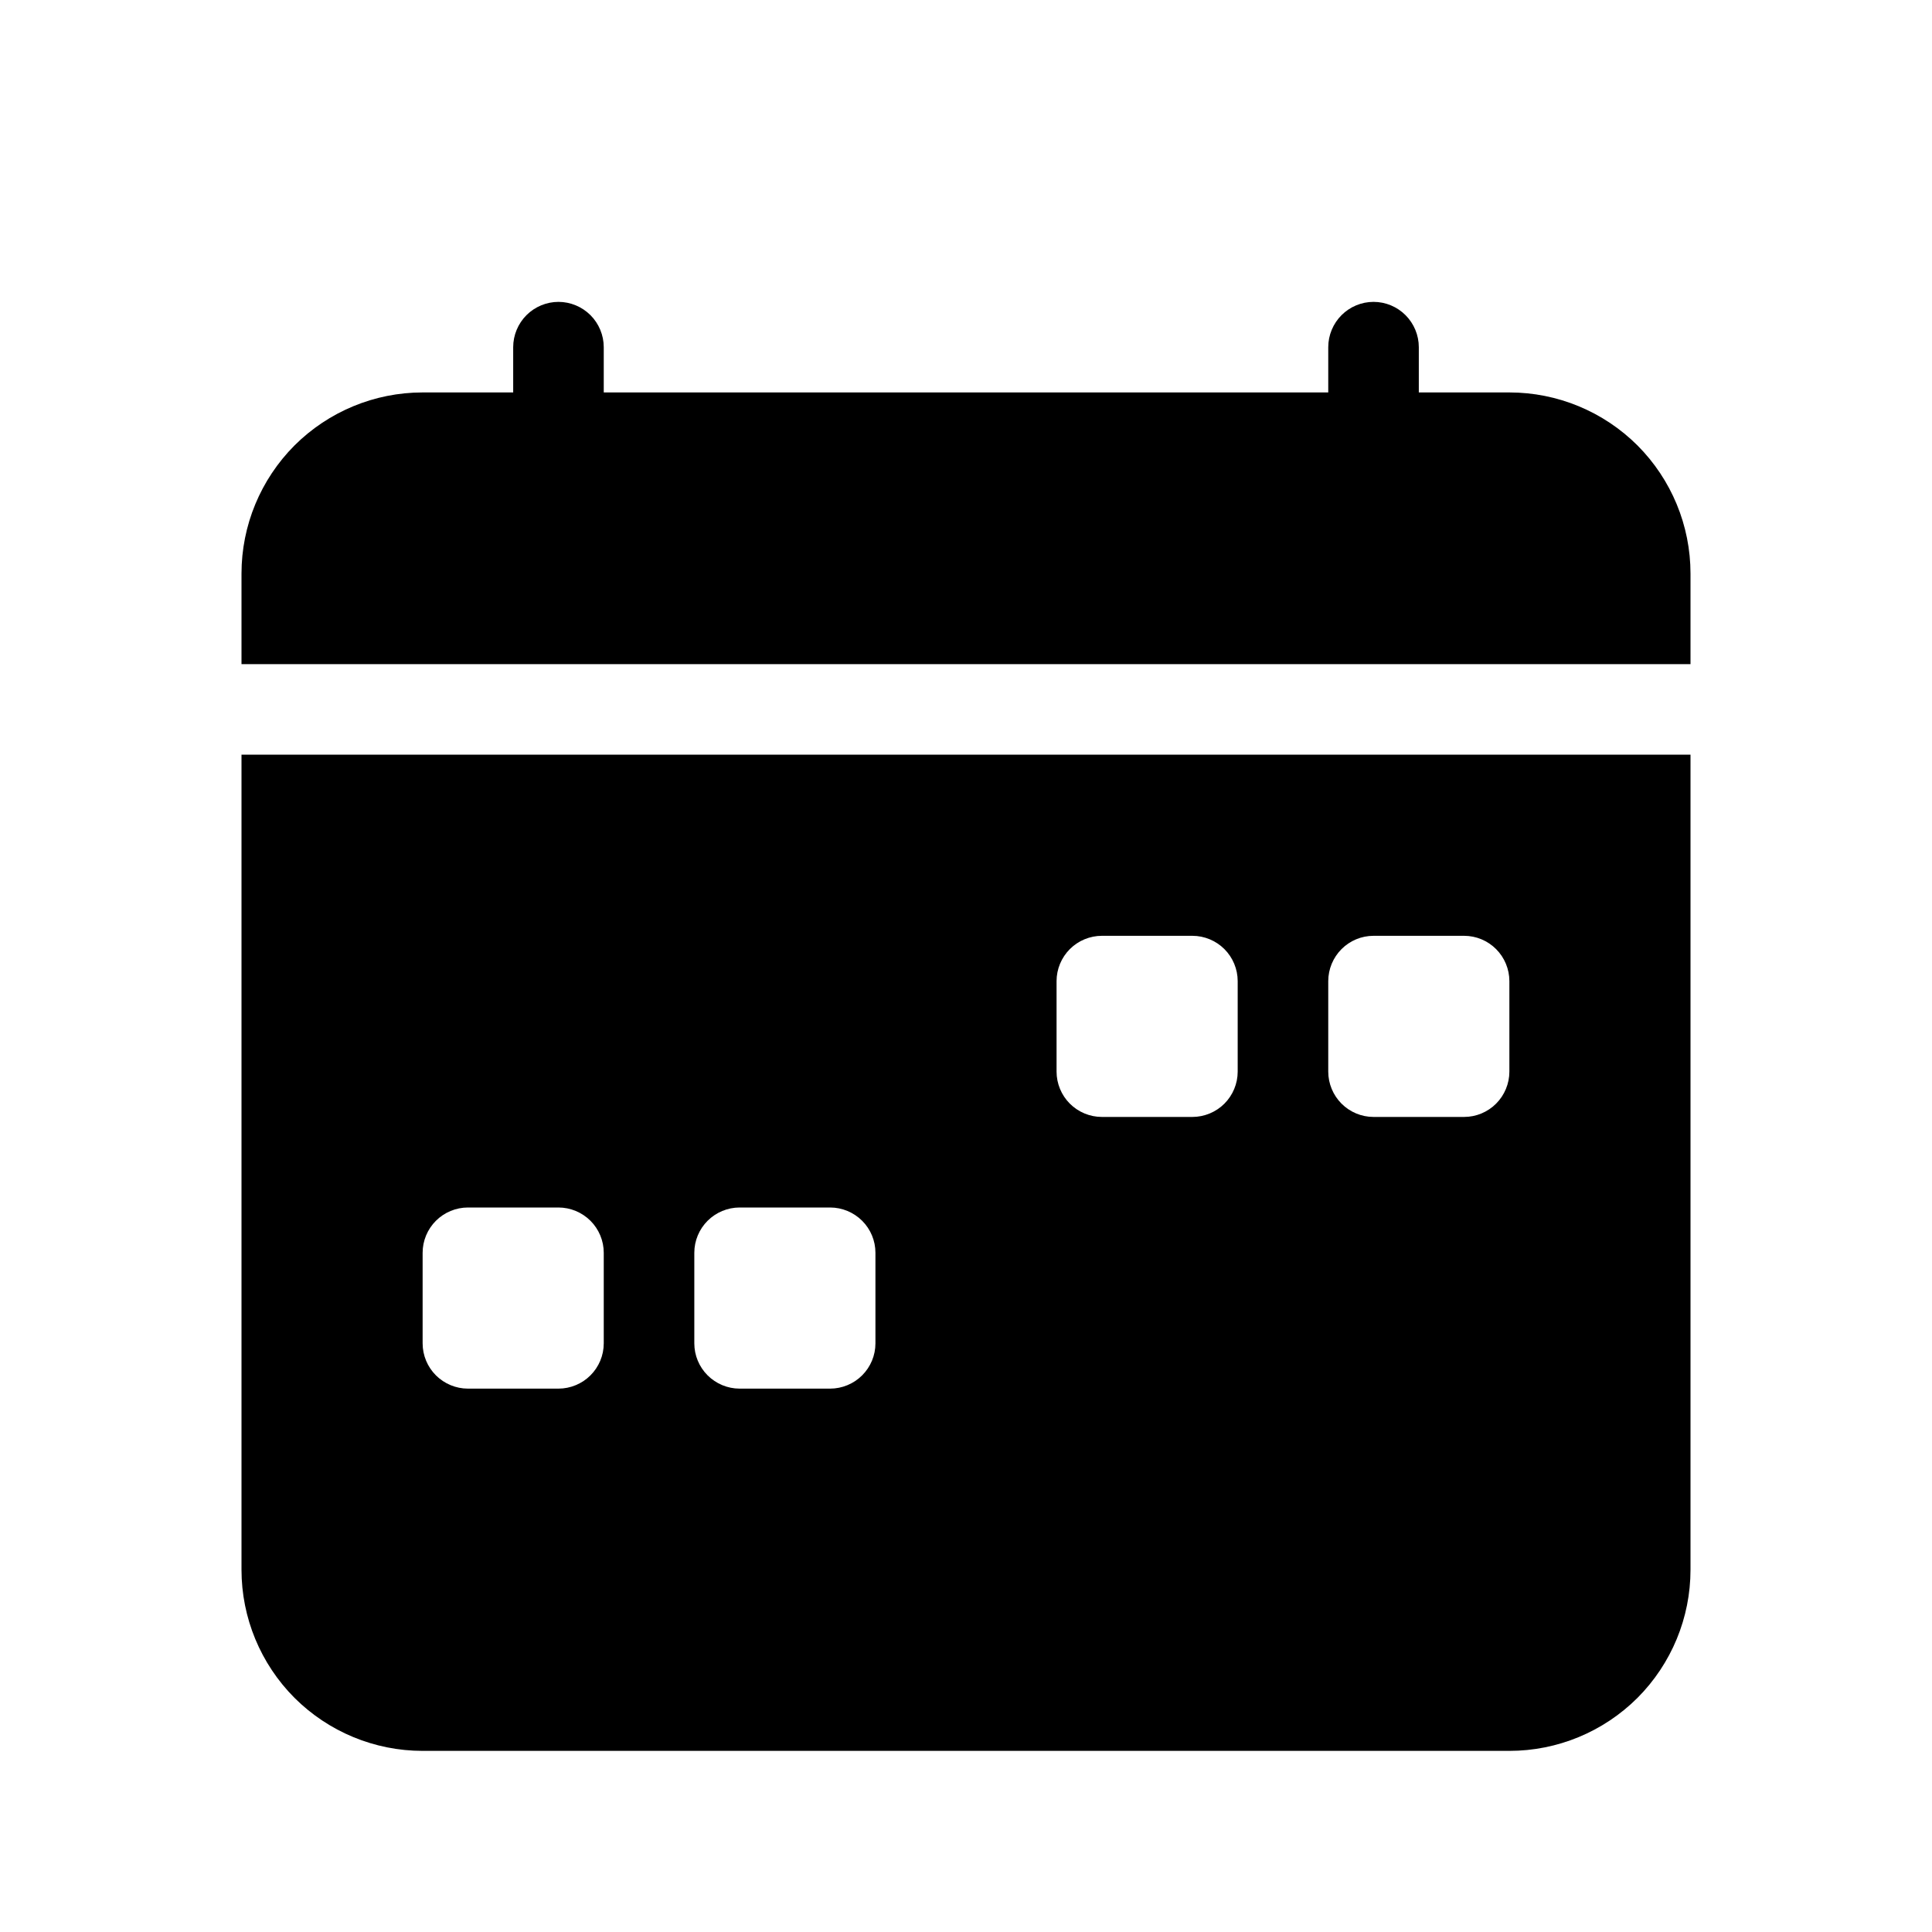 <svg width="16" height="16" viewBox="0 0 16 16" fill="none" xmlns="http://www.w3.org/2000/svg">
<path d="M5 2.875C5 2.776 4.96 2.68 4.89 2.61C4.82 2.54 4.724 2.5 4.625 2.5C4.526 2.5 4.43 2.54 4.36 2.61C4.29 2.68 4.25 2.776 4.25 2.875V3.25H3.5C3.102 3.25 2.721 3.408 2.439 3.689C2.158 3.971 2 4.352 2 4.75L2 5.5H14V4.75C14 4.352 13.842 3.971 13.561 3.689C13.279 3.408 12.898 3.25 12.5 3.25H11.75V2.875C11.75 2.776 11.71 2.68 11.64 2.61C11.57 2.54 11.475 2.5 11.375 2.5C11.275 2.5 11.18 2.54 11.11 2.61C11.04 2.68 11 2.776 11 2.875V3.25H5V2.875ZM14 13V6.25H2V13C2 13.398 2.158 13.779 2.439 14.061C2.721 14.342 3.102 14.5 3.5 14.5H12.5C12.898 14.5 13.279 14.342 13.561 14.061C13.842 13.779 14 13.398 14 13ZM9.125 7.75H9.875C9.974 7.75 10.07 7.79 10.14 7.86C10.21 7.93 10.25 8.026 10.25 8.125V8.875C10.25 8.974 10.21 9.07 10.14 9.14C10.07 9.21 9.974 9.25 9.875 9.25H9.125C9.026 9.25 8.93 9.21 8.86 9.14C8.79 9.07 8.75 8.974 8.75 8.875V8.125C8.75 8.026 8.79 7.93 8.86 7.86C8.93 7.79 9.026 7.75 9.125 7.75ZM11.375 7.75H12.125C12.225 7.75 12.32 7.79 12.39 7.86C12.46 7.93 12.5 8.026 12.5 8.125V8.875C12.5 8.974 12.46 9.07 12.39 9.14C12.32 9.21 12.225 9.25 12.125 9.25H11.375C11.275 9.25 11.18 9.21 11.11 9.14C11.04 9.07 11 8.974 11 8.875V8.125C11 8.026 11.04 7.93 11.11 7.86C11.18 7.79 11.275 7.75 11.375 7.75ZM3.5 10.375C3.5 10.275 3.54 10.18 3.61 10.11C3.68 10.04 3.776 10 3.875 10H4.625C4.724 10 4.82 10.04 4.89 10.11C4.96 10.18 5 10.275 5 10.375V11.125C5 11.225 4.96 11.32 4.89 11.39C4.82 11.46 4.724 11.5 4.625 11.5H3.875C3.776 11.5 3.68 11.46 3.61 11.39C3.54 11.32 3.5 11.225 3.5 11.125V10.375ZM6.125 10H6.875C6.974 10 7.07 10.04 7.14 10.11C7.21 10.18 7.25 10.275 7.25 10.375V11.125C7.25 11.225 7.21 11.32 7.14 11.39C7.07 11.46 6.974 11.5 6.875 11.5H6.125C6.026 11.5 5.93 11.46 5.86 11.39C5.79 11.32 5.75 11.225 5.75 11.125V10.375C5.75 10.275 5.79 10.18 5.86 10.11C5.93 10.04 6.026 10 6.125 10Z" fill="black"/>
</svg>
